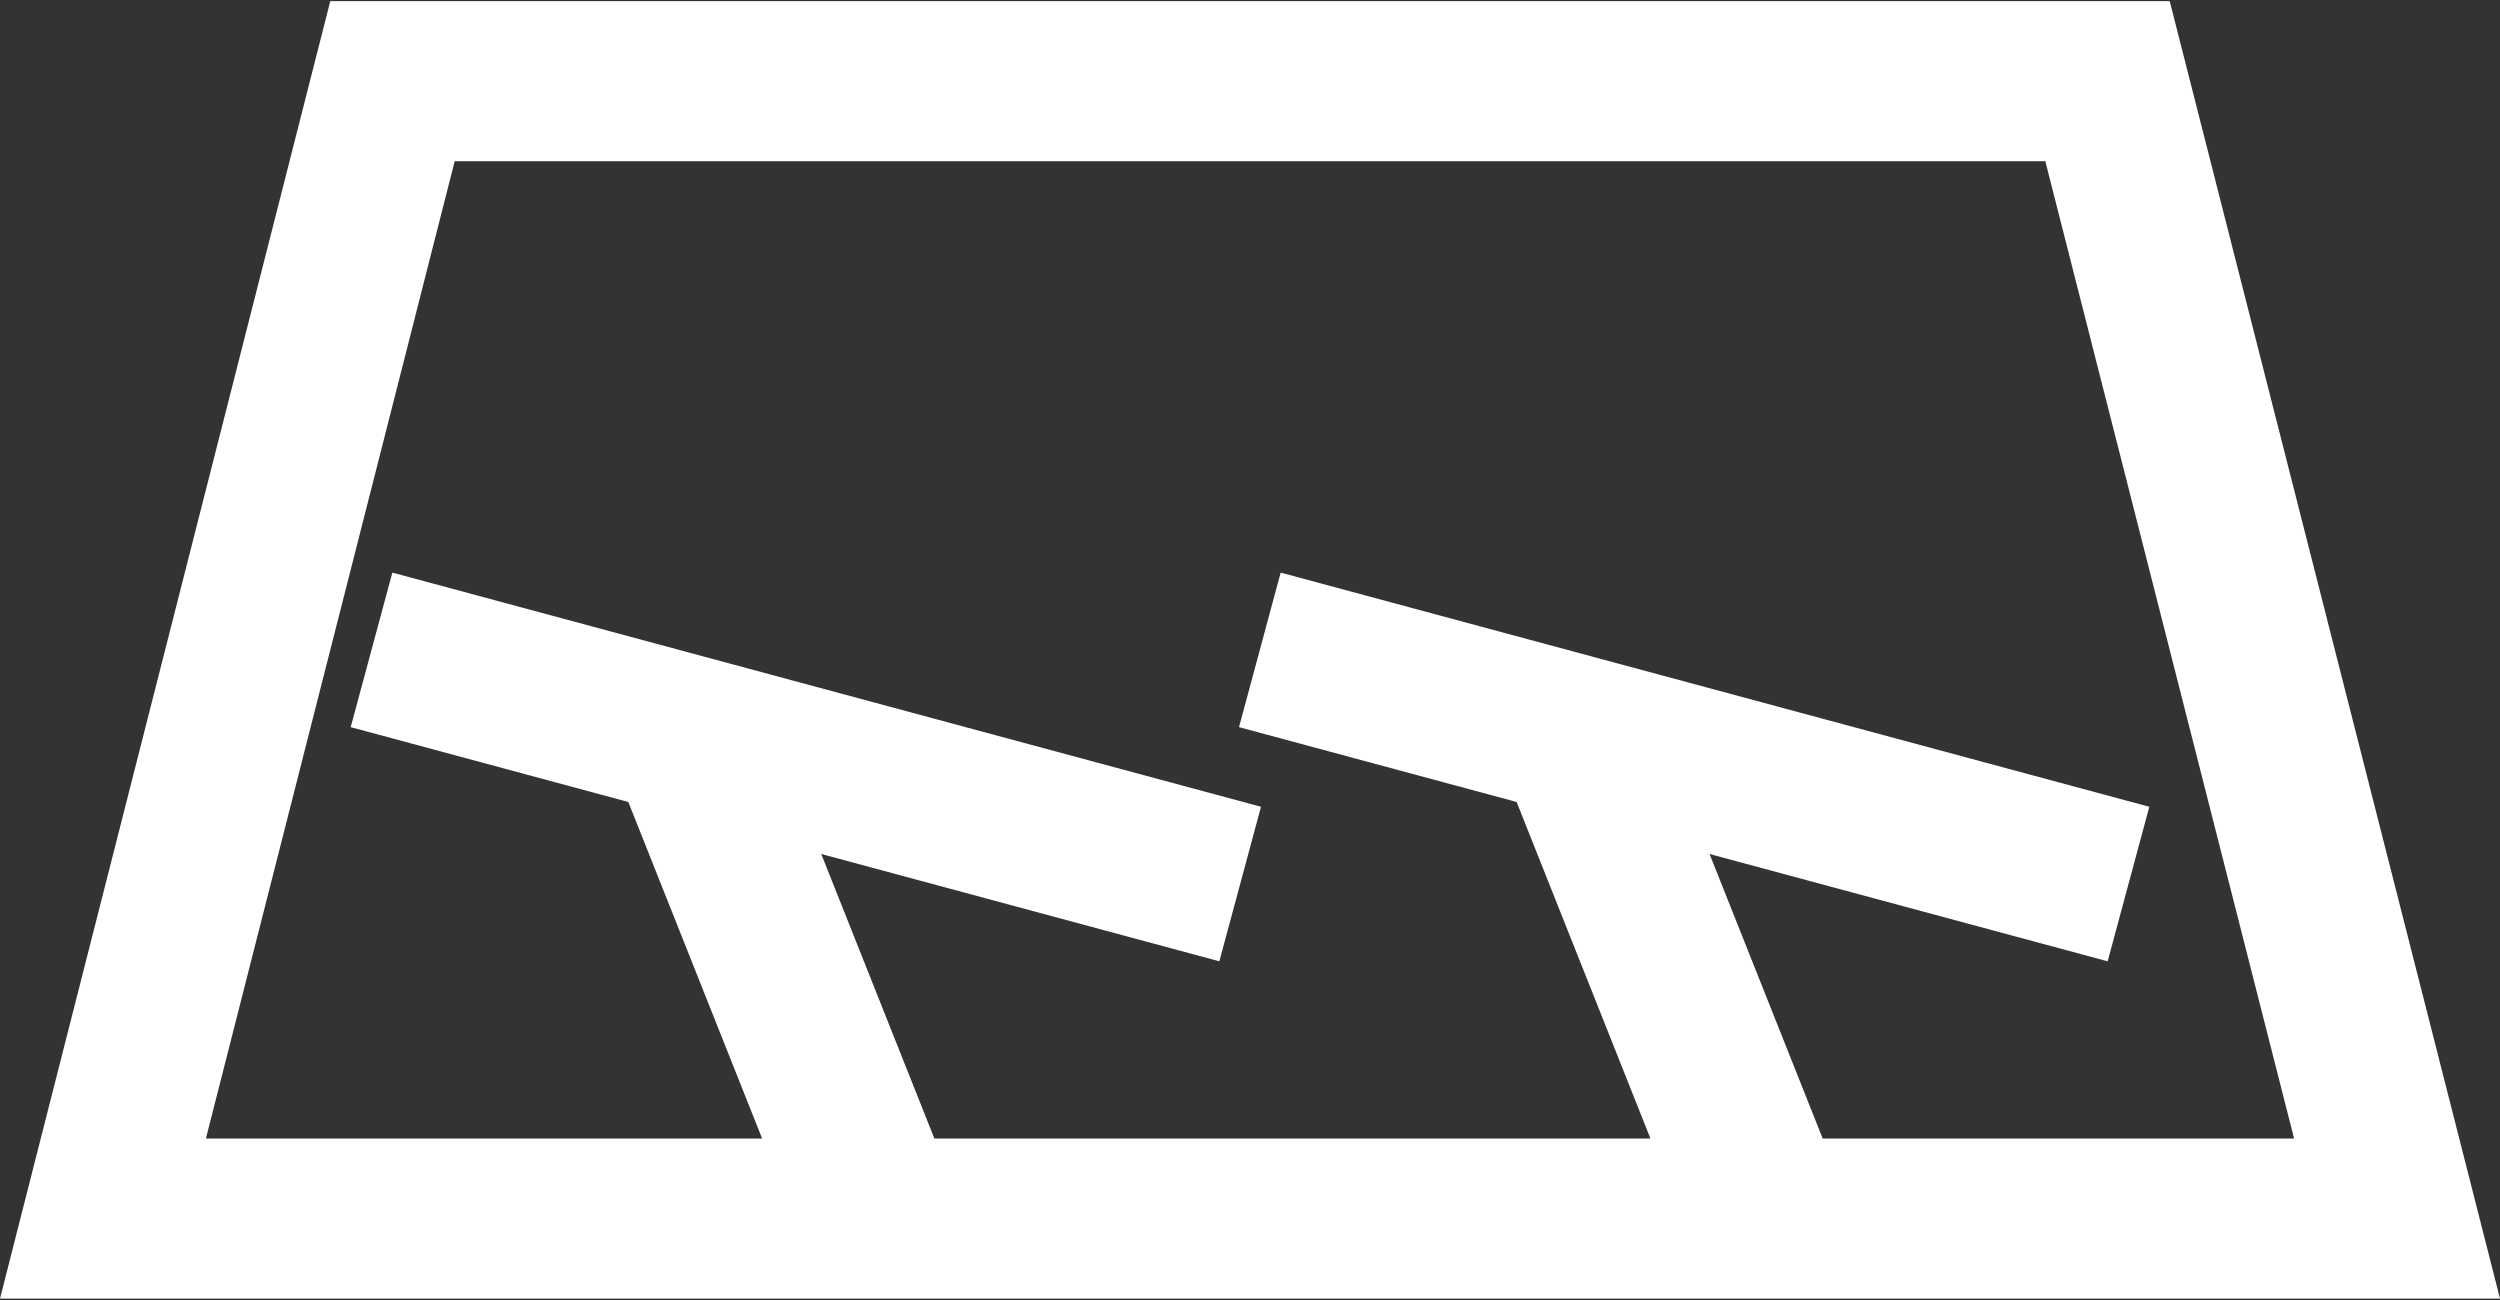 <svg width="800" height="416" viewBox="0 0 800 416" fill="none" xmlns="http://www.w3.org/2000/svg">
<rect x="0" y="0" width="800" height="416" fill="#333333" stroke="none"/>
<path d="M694.308 0.363H105.692L0 415.559H800L694.308 0.363ZM547.058 273.281L674.448 307.623L687.78 258.17L409.814 183.233L396.483 232.686L485.323 256.636L528.148 364.339H299.003L262.797 273.278L390.188 307.62L403.519 258.167L125.552 183.233L112.22 232.686L201.061 256.636L243.886 364.339H65.889L145.506 51.578H654.497L734.113 364.341H583.266L547.058 273.281Z" fill="white"/>
</svg>
